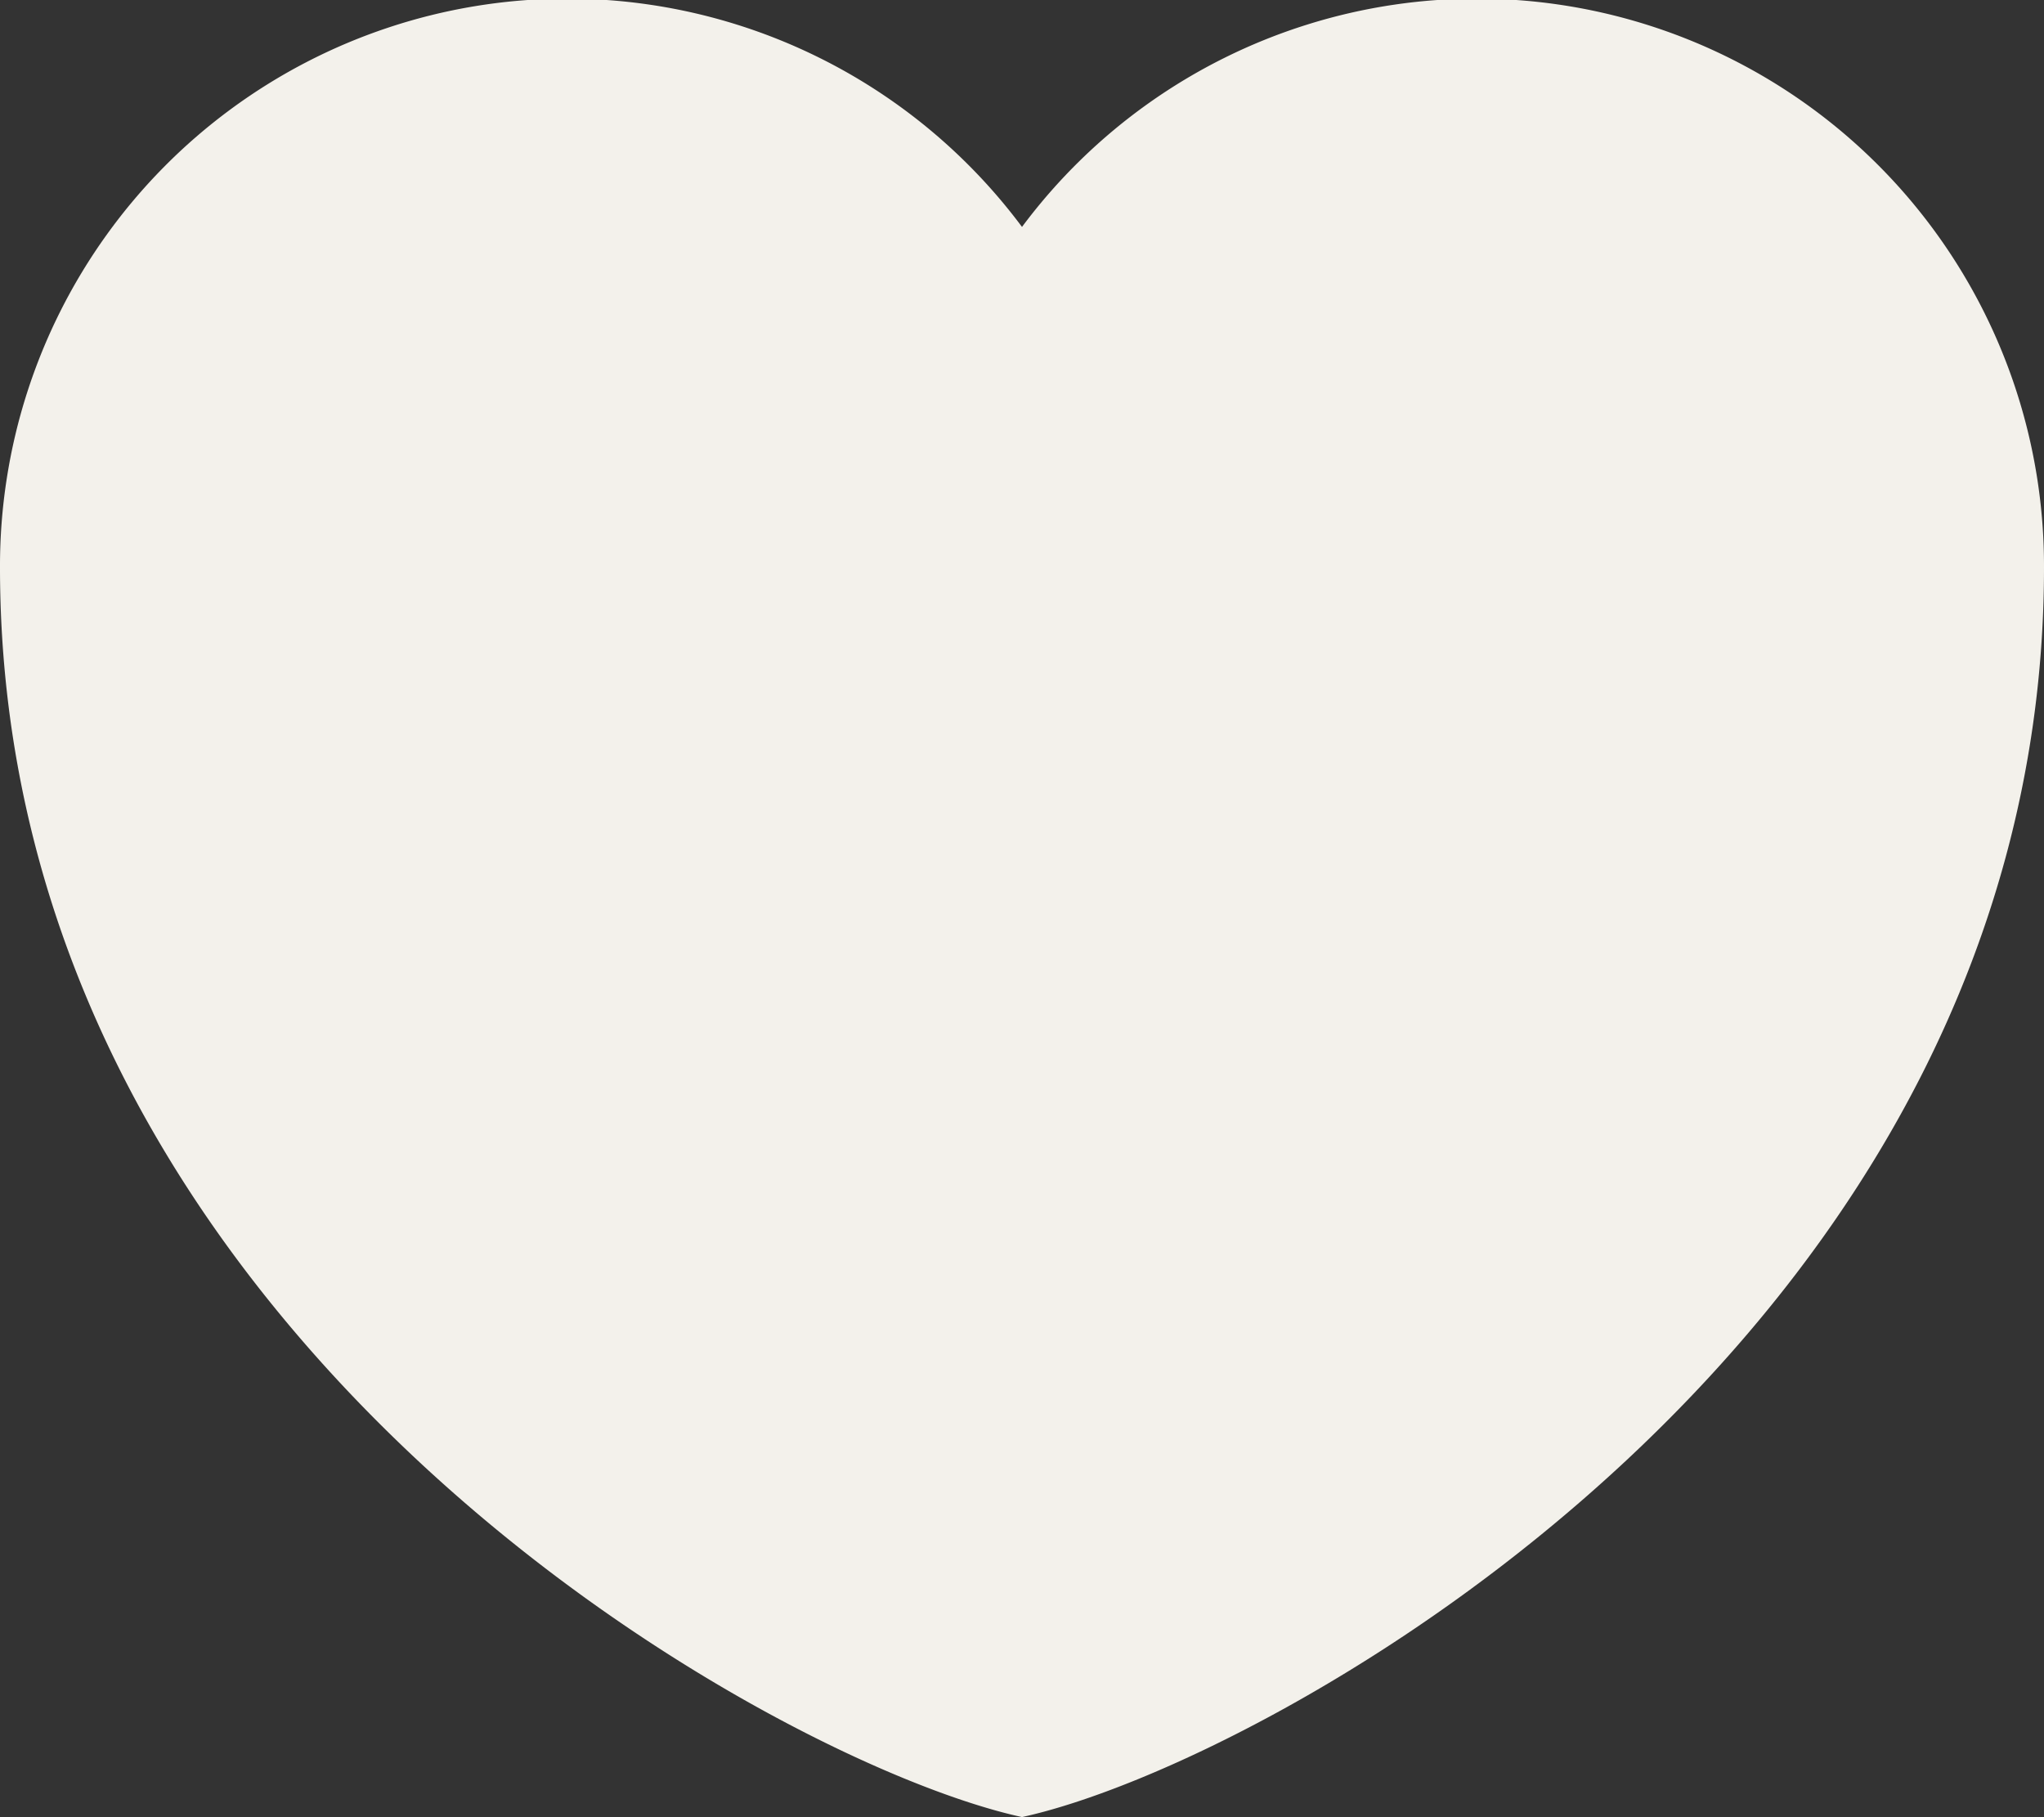 <svg xmlns="http://www.w3.org/2000/svg" width="18.018" height="16.016" viewBox="0 0 18.018 16.016">
    <rect x="0" y="0" width="18.018" height="16.016" fill="#333333" stroke="none"/>
    <path d="M13.509 22.015C11.3 21.535 4.5 17.771 4.5 11a5 5 0 0 1 9.009-3 5 5 0 0 1 9.009 3c0 6.771-6.802 10.535-9.009 11.015z" transform="translate(-4.5 -6)" style="fill:#f3f1eb;fill-rule:evenodd" data-name="Grupo 9719"/>
</svg>

